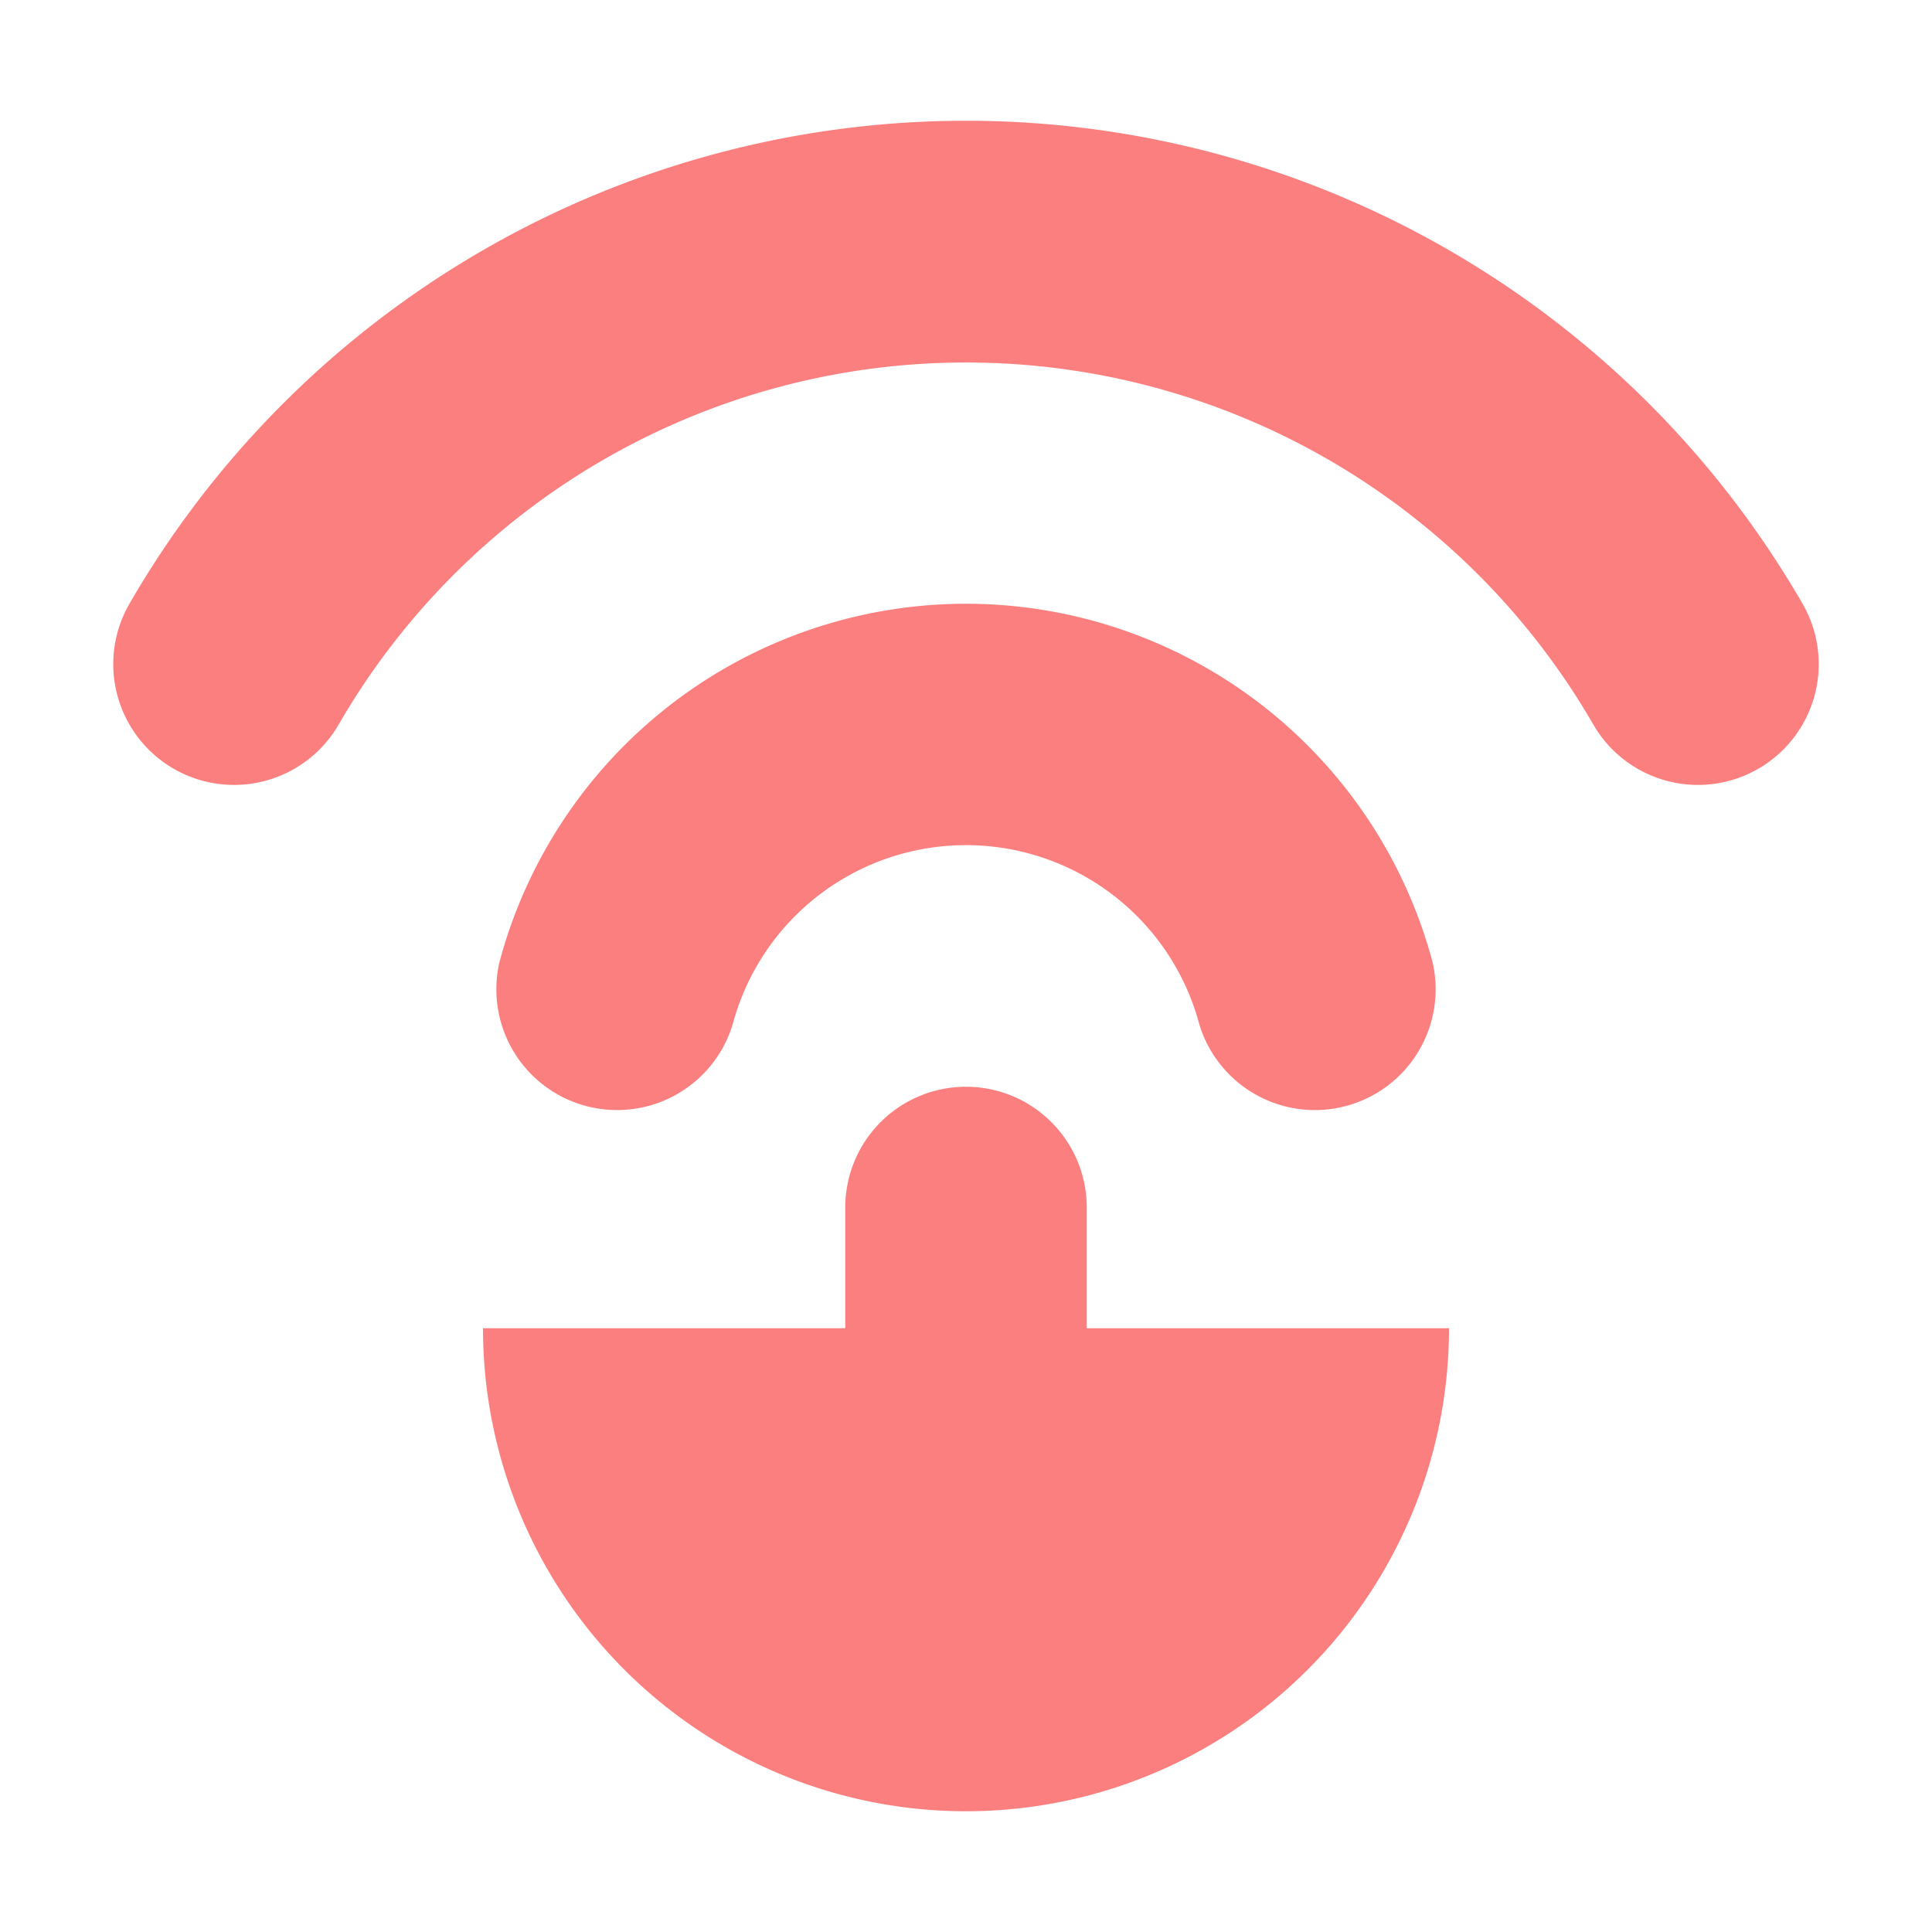<svg height="16" viewBox="0 0 16 16" width="16" xmlns="http://www.w3.org/2000/svg"><path d="M8 1a8 8 0 0 0-6.928 4 1 1 0 0 0 1.733 1 6 6 0 0 1 10.39 0 1 1 0 0 0 1.733-1A8 8 0 0 0 8 1zm0 4a4 4 0 0 0-3.863 2.965 1 1 0 0 0 1.931.517 2 2 0 0 1 3.864 0 1 1 0 0 0 1.931-.517A4 4 0 0 0 8 5zm0 4a1 1 0 0 0-1 1v1H4a4 4 0 0 0 8 0H9v-1a1 1 0 0 0-1-1z" fill="#fc7f7f"/></svg>

